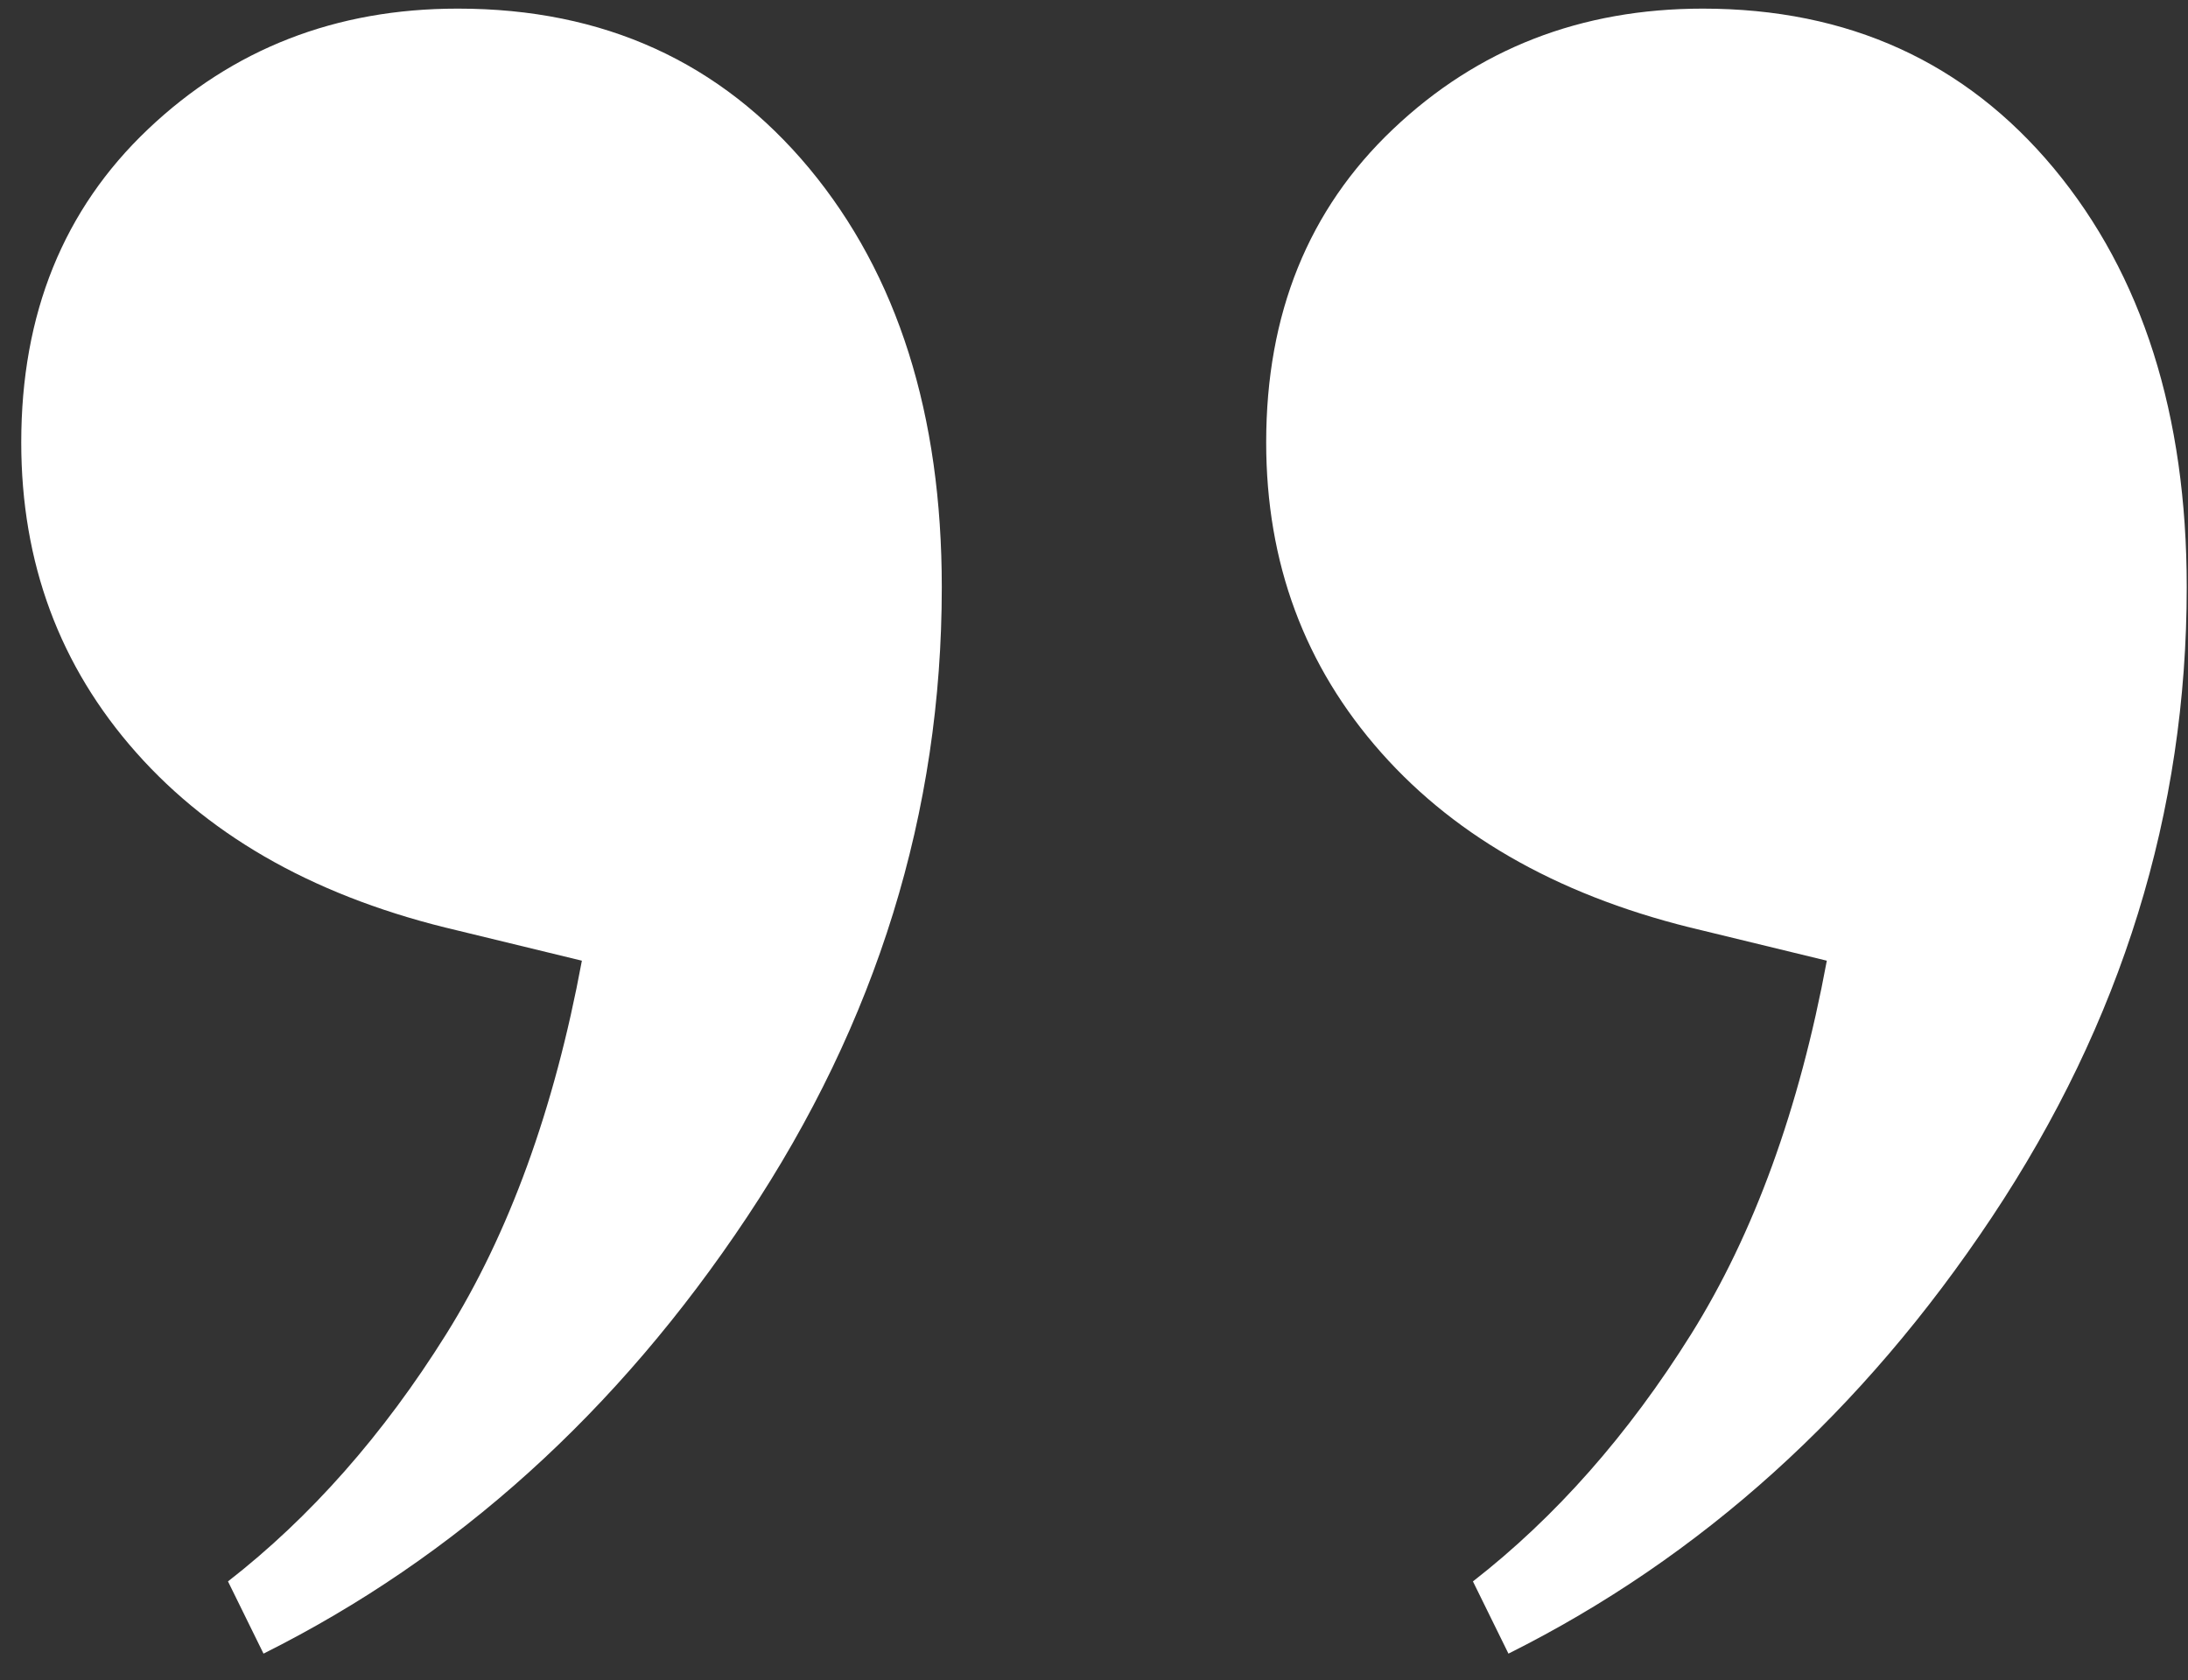 <svg xmlns="http://www.w3.org/2000/svg" width="69" height="53" viewBox="0 0 69 53" fill="none"><rect x="0" y="0" width="69" height="53" fill="#333333" stroke="none"/><path d="M14.45 0.272C19.04 0.272 22.73 1.958 25.52 5.31C28.31 8.671 29.7 13.075 29.7 18.522C29.7 25.624 27.65 32.235 23.56 38.386C19.47 44.538 14.38 49.126 8.31 52.16L7.19 49.882C9.79 47.858 12.09 45.253 14.07 42.085C16.05 38.917 17.48 34.994 18.35 30.303L14.44 29.353C10.1 28.342 6.72 26.472 4.3 23.743C1.88 21.015 0.67 17.756 0.67 13.954C0.67 9.898 2 6.607 4.67 4.073C7.34 1.539 10.59 0.272 14.43 0.272H14.45ZM53.7 0.272C58.29 0.272 61.98 1.958 64.77 5.31C67.56 8.671 68.96 13.075 68.96 18.522C68.96 25.624 66.91 32.235 62.82 38.386C58.73 44.538 53.64 49.126 47.57 52.16L46.45 49.882C49.05 47.858 51.35 45.253 53.33 42.085C55.31 38.917 56.74 34.994 57.61 30.303L53.7 29.353C49.36 28.342 45.98 26.472 43.56 23.743C41.14 21.015 39.93 17.756 39.93 13.954C39.93 9.898 41.26 6.607 43.93 4.073C46.6 1.539 49.85 0.272 53.7 0.272Z" fill="white"></path></svg>